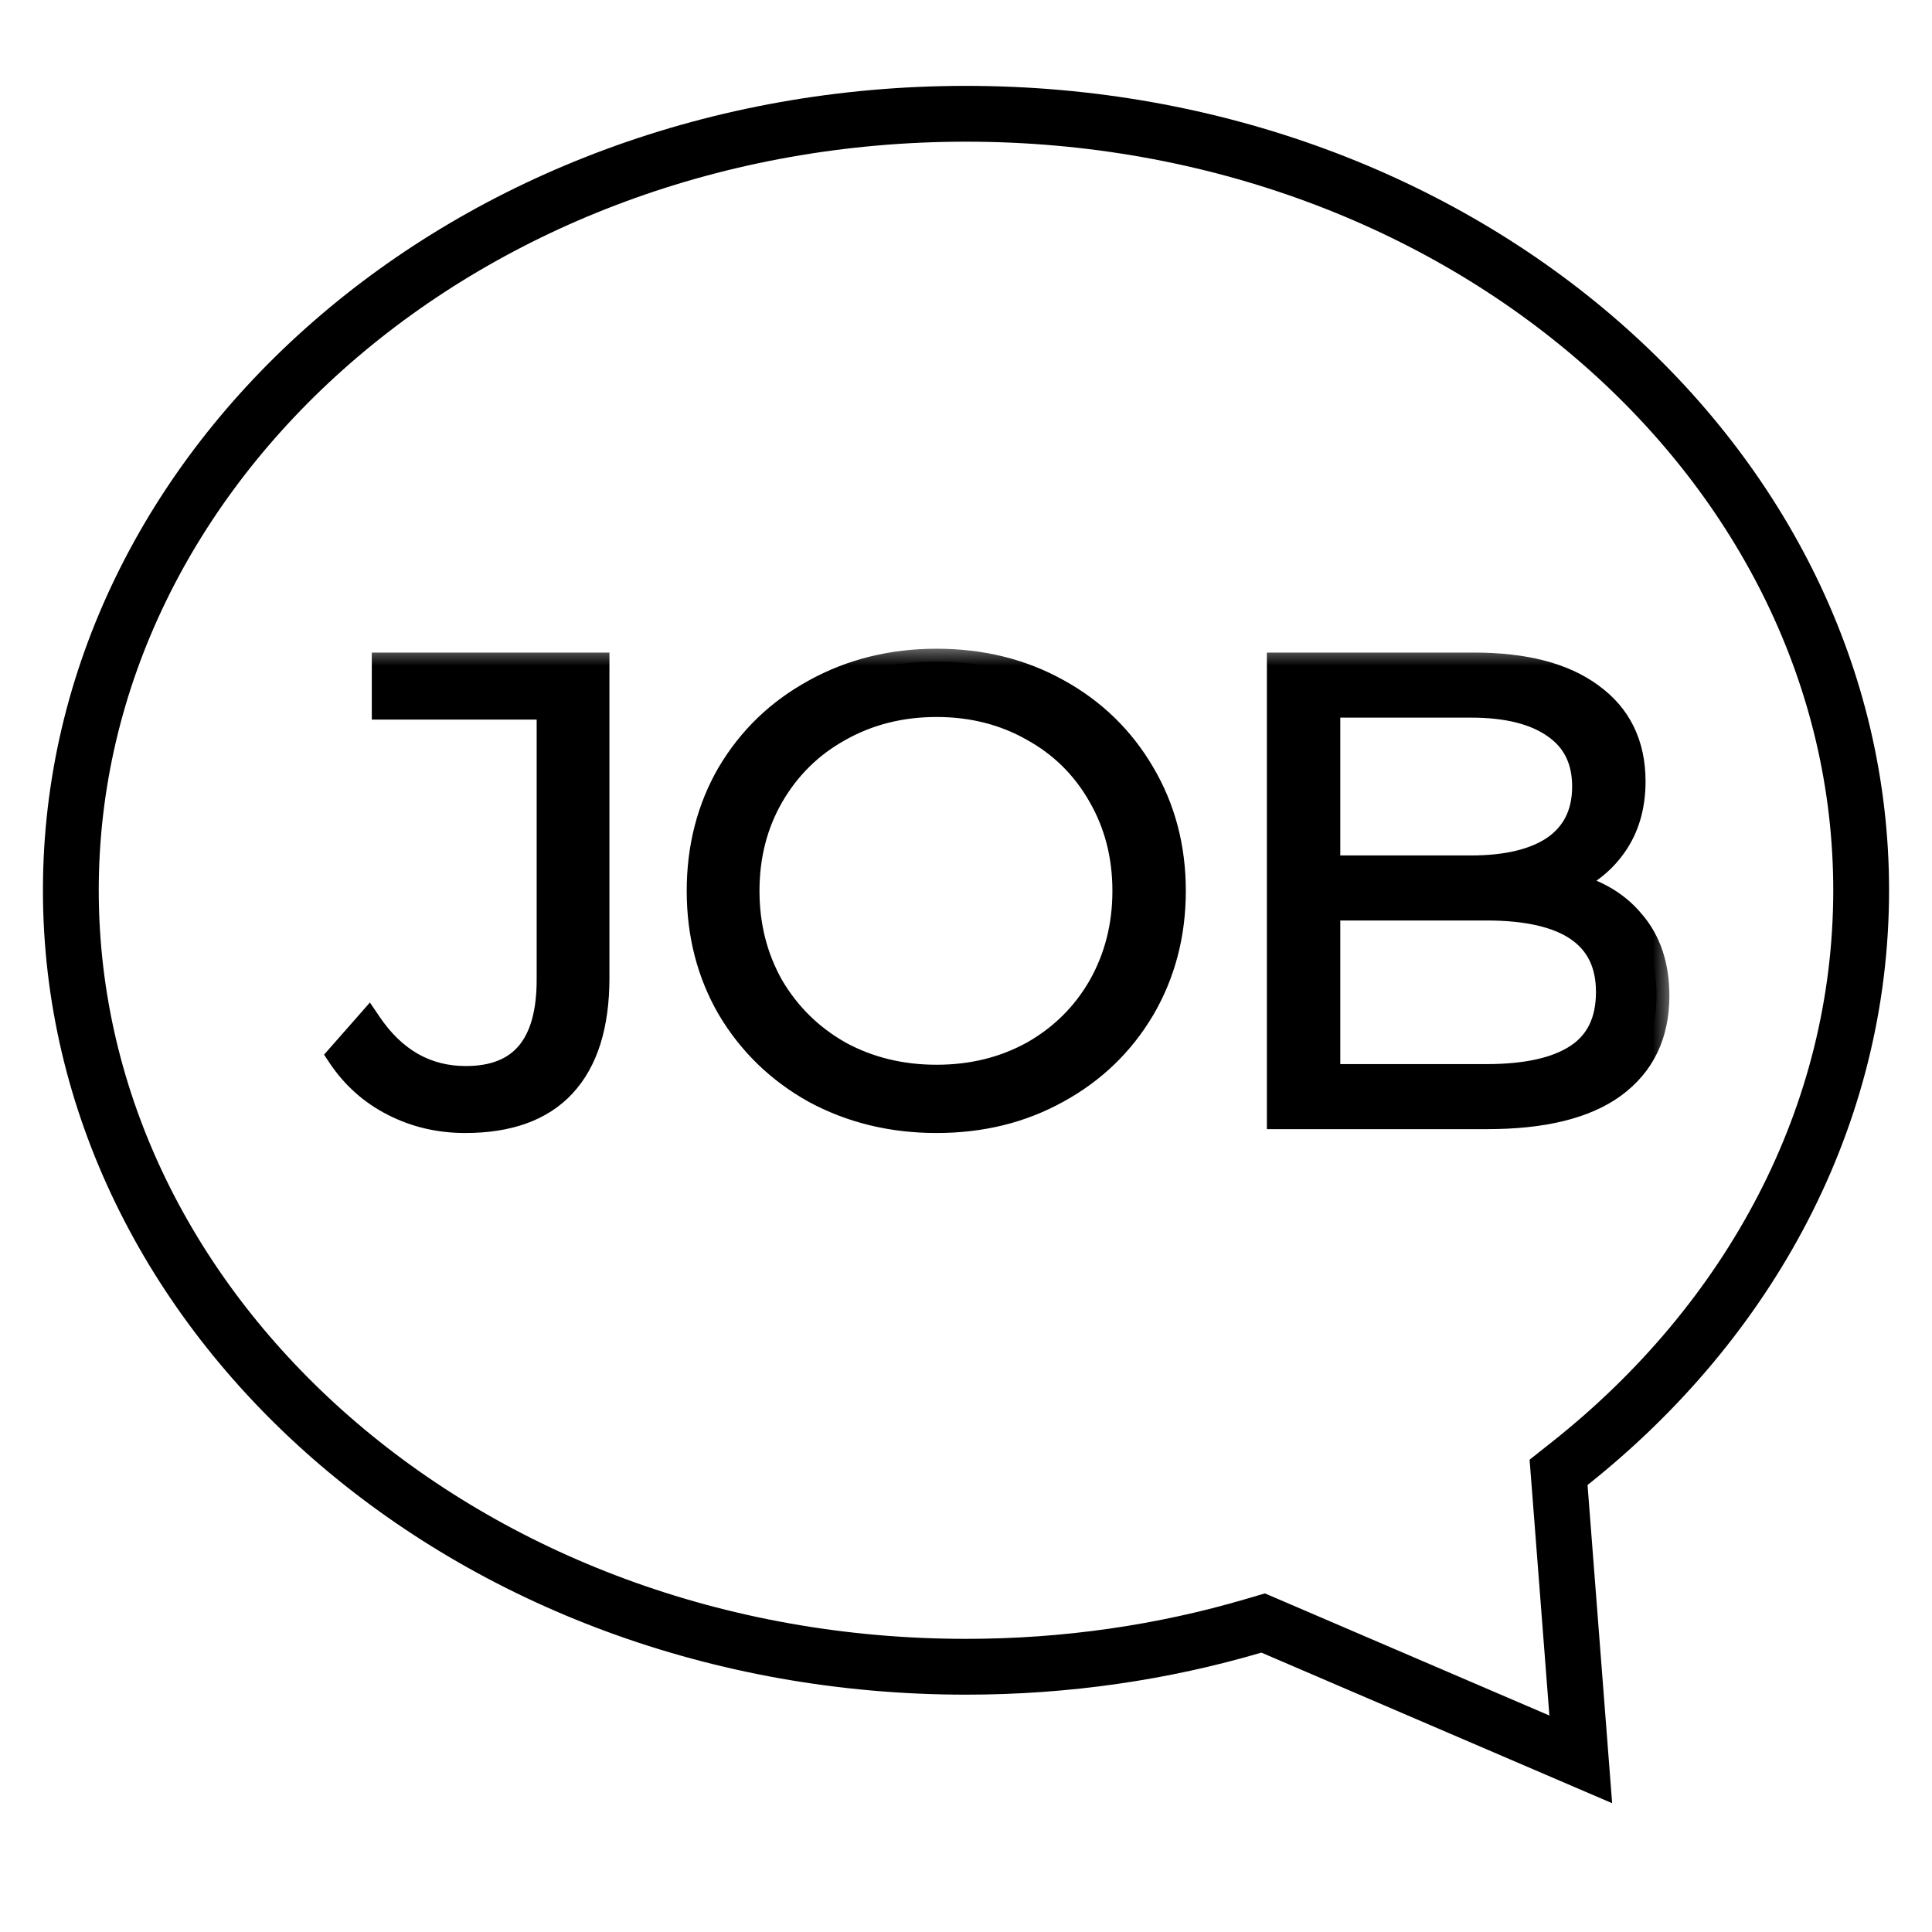 <?xml version="1.0" encoding="UTF-8"?> <svg xmlns="http://www.w3.org/2000/svg" width="45" height="45" viewBox="0 0 45 45" fill="none"><path d="M29.636 37.895L29.421 37.803L29.197 37.869C27.096 38.487 24.844 38.822 22.5 38.822C10.898 38.822 1.65 30.644 1.65 20.736C1.65 10.829 10.898 2.65 22.5 2.65C34.102 2.65 43.35 10.829 43.35 20.736C43.35 26 40.754 30.759 36.572 34.08L36.302 34.294L36.329 34.639L36.819 40.979L29.636 37.895Z" stroke="black" stroke-width="1.3"></path><mask id="path-2-outside-1_1359_173" maskUnits="userSpaceOnUse" x="7" y="15" width="32" height="12" fill="black"><rect fill="white" x="7" y="15" width="32" height="12"></rect><path d="M10.835 26.09C10.235 26.09 9.68 25.96 9.17 25.7C8.66 25.44 8.245 25.07 7.925 24.59L8.585 23.84C9.165 24.7 9.92 25.13 10.85 25.13C12.15 25.13 12.8 24.36 12.8 22.82V16.46H8.96V15.5H13.895V22.775C13.895 23.875 13.635 24.705 13.115 25.265C12.605 25.815 11.845 26.09 10.835 26.09ZM21.815 26.09C20.775 26.09 19.83 25.86 18.98 25.4C18.14 24.93 17.48 24.29 17 23.48C16.53 22.67 16.295 21.76 16.295 20.75C16.295 19.74 16.53 18.83 17 18.02C17.48 17.21 18.14 16.575 18.98 16.115C19.83 15.645 20.775 15.41 21.815 15.41C22.855 15.41 23.79 15.64 24.62 16.1C25.46 16.56 26.12 17.2 26.6 18.02C27.08 18.83 27.32 19.74 27.32 20.75C27.32 21.76 27.08 22.675 26.6 23.495C26.12 24.305 25.46 24.94 24.62 25.4C23.79 25.86 22.855 26.09 21.815 26.09ZM21.815 25.1C22.645 25.1 23.395 24.915 24.065 24.545C24.735 24.165 25.26 23.645 25.64 22.985C26.02 22.315 26.21 21.57 26.21 20.75C26.21 19.93 26.02 19.19 25.64 18.53C25.26 17.86 24.735 17.34 24.065 16.97C23.395 16.59 22.645 16.4 21.815 16.4C20.985 16.4 20.23 16.59 19.55 16.97C18.88 17.34 18.35 17.86 17.96 18.53C17.58 19.19 17.39 19.93 17.39 20.75C17.39 21.57 17.58 22.315 17.96 22.985C18.35 23.645 18.88 24.165 19.55 24.545C20.23 24.915 20.985 25.1 21.815 25.1ZM36.423 20.585C37.113 20.735 37.643 21.035 38.013 21.485C38.393 21.925 38.583 22.495 38.583 23.195C38.583 24.095 38.248 24.79 37.578 25.28C36.918 25.76 35.938 26 34.638 26H29.808V15.5H34.338C35.508 15.5 36.413 15.735 37.053 16.205C37.703 16.675 38.028 17.34 38.028 18.2C38.028 18.78 37.883 19.275 37.593 19.685C37.313 20.085 36.923 20.385 36.423 20.585ZM30.918 16.415V20.225H34.263C35.113 20.225 35.768 20.065 36.228 19.745C36.688 19.415 36.918 18.94 36.918 18.32C36.918 17.7 36.688 17.23 36.228 16.91C35.768 16.58 35.113 16.415 34.263 16.415H30.918ZM34.623 25.085C35.563 25.085 36.273 24.925 36.753 24.605C37.233 24.285 37.473 23.785 37.473 23.105C37.473 21.795 36.523 21.14 34.623 21.14H30.918V25.085H34.623Z"></path></mask><path d="M10.835 26.09C10.235 26.09 9.68 25.96 9.17 25.7C8.66 25.44 8.245 25.07 7.925 24.59L8.585 23.84C9.165 24.7 9.92 25.13 10.85 25.13C12.15 25.13 12.8 24.36 12.8 22.82V16.46H8.96V15.5H13.895V22.775C13.895 23.875 13.635 24.705 13.115 25.265C12.605 25.815 11.845 26.09 10.835 26.09ZM21.815 26.09C20.775 26.09 19.83 25.86 18.98 25.4C18.14 24.93 17.48 24.29 17 23.48C16.53 22.67 16.295 21.76 16.295 20.75C16.295 19.74 16.53 18.83 17 18.02C17.48 17.21 18.14 16.575 18.98 16.115C19.83 15.645 20.775 15.41 21.815 15.41C22.855 15.41 23.79 15.64 24.62 16.1C25.46 16.56 26.12 17.2 26.6 18.02C27.08 18.83 27.32 19.74 27.32 20.75C27.32 21.76 27.08 22.675 26.6 23.495C26.12 24.305 25.46 24.94 24.62 25.4C23.79 25.86 22.855 26.09 21.815 26.09ZM21.815 25.1C22.645 25.1 23.395 24.915 24.065 24.545C24.735 24.165 25.26 23.645 25.64 22.985C26.02 22.315 26.21 21.57 26.21 20.75C26.21 19.93 26.02 19.19 25.64 18.53C25.26 17.86 24.735 17.34 24.065 16.97C23.395 16.59 22.645 16.4 21.815 16.4C20.985 16.4 20.23 16.59 19.55 16.97C18.88 17.34 18.35 17.86 17.96 18.53C17.58 19.19 17.39 19.93 17.39 20.75C17.39 21.57 17.58 22.315 17.96 22.985C18.35 23.645 18.88 24.165 19.55 24.545C20.23 24.915 20.985 25.1 21.815 25.1ZM36.423 20.585C37.113 20.735 37.643 21.035 38.013 21.485C38.393 21.925 38.583 22.495 38.583 23.195C38.583 24.095 38.248 24.79 37.578 25.28C36.918 25.76 35.938 26 34.638 26H29.808V15.5H34.338C35.508 15.5 36.413 15.735 37.053 16.205C37.703 16.675 38.028 17.34 38.028 18.2C38.028 18.78 37.883 19.275 37.593 19.685C37.313 20.085 36.923 20.385 36.423 20.585ZM30.918 16.415V20.225H34.263C35.113 20.225 35.768 20.065 36.228 19.745C36.688 19.415 36.918 18.94 36.918 18.32C36.918 17.7 36.688 17.23 36.228 16.91C35.768 16.58 35.113 16.415 34.263 16.415H30.918ZM34.623 25.085C35.563 25.085 36.273 24.925 36.753 24.605C37.233 24.285 37.473 23.785 37.473 23.105C37.473 21.795 36.523 21.14 34.623 21.14H30.918V25.085H34.623Z" fill="black"></path><path d="M9.17 25.7L9.034 25.967L9.034 25.967L9.17 25.7ZM7.925 24.59L7.7 24.392L7.548 24.565L7.675 24.756L7.925 24.59ZM8.585 23.84L8.834 23.672L8.616 23.35L8.36 23.642L8.585 23.84ZM12.8 16.46H13.1V16.16H12.8V16.46ZM8.96 16.46H8.66V16.76H8.96V16.46ZM8.96 15.5V15.2H8.66V15.5H8.96ZM13.895 15.5H14.195V15.2H13.895V15.5ZM13.115 25.265L12.895 25.061L12.895 25.061L13.115 25.265ZM10.835 25.79C10.28 25.79 9.772 25.67 9.306 25.433L9.034 25.967C9.588 26.25 10.19 26.39 10.835 26.39V25.79ZM9.306 25.433C8.842 25.196 8.466 24.861 8.175 24.424L7.675 24.756C8.024 25.279 8.478 25.684 9.034 25.967L9.306 25.433ZM8.15 24.788L8.81 24.038L8.36 23.642L7.7 24.392L8.15 24.788ZM8.336 24.008C8.964 24.939 9.807 25.43 10.85 25.43V24.83C10.033 24.83 9.366 24.461 8.834 23.672L8.336 24.008ZM10.85 25.43C11.561 25.43 12.144 25.217 12.542 24.746C12.931 24.285 13.1 23.625 13.1 22.82H12.5C12.5 23.555 12.344 24.05 12.083 24.359C11.831 24.658 11.439 24.83 10.85 24.83V25.43ZM13.1 22.82V16.46H12.5V22.82H13.1ZM12.8 16.16H8.96V16.76H12.8V16.16ZM9.26 16.46V15.5H8.66V16.46H9.26ZM8.96 15.8H13.895V15.2H8.96V15.8ZM13.595 15.5V22.775H14.195V15.5H13.595ZM13.595 22.775C13.595 23.832 13.345 24.577 12.895 25.061L13.335 25.469C13.925 24.833 14.195 23.918 14.195 22.775H13.595ZM12.895 25.061C12.46 25.531 11.792 25.79 10.835 25.79V26.39C11.898 26.39 12.751 26.099 13.335 25.469L12.895 25.061ZM18.98 25.4L18.833 25.662L18.837 25.664L18.98 25.4ZM17 23.48L16.74 23.631L16.742 23.633L17 23.48ZM17 18.02L16.742 17.867L16.74 17.869L17 18.02ZM18.98 16.115L19.124 16.378L19.125 16.378L18.98 16.115ZM24.62 16.1L24.474 16.362L24.476 16.363L24.62 16.1ZM26.6 18.02L26.341 18.172L26.342 18.173L26.6 18.02ZM26.6 23.495L26.858 23.648L26.859 23.647L26.6 23.495ZM24.62 25.4L24.476 25.137L24.474 25.138L24.62 25.4ZM24.065 24.545L24.21 24.808L24.213 24.806L24.065 24.545ZM25.64 22.985L25.9 23.135L25.901 23.133L25.64 22.985ZM25.64 18.53L25.379 18.678L25.38 18.68L25.64 18.53ZM24.065 16.97L23.917 17.231L23.92 17.233L24.065 16.97ZM19.55 16.97L19.695 17.233L19.696 17.232L19.55 16.97ZM17.96 18.53L17.7 18.379L17.7 18.38L17.96 18.53ZM17.96 22.985L17.699 23.133L17.701 23.138L17.96 22.985ZM19.55 24.545L19.402 24.806L19.406 24.808L19.55 24.545ZM21.815 25.79C20.821 25.79 19.925 25.571 19.122 25.136L18.837 25.664C19.734 26.149 20.729 26.39 21.815 26.39V25.79ZM19.126 25.138C18.331 24.693 17.71 24.09 17.258 23.327L16.742 23.633C17.249 24.489 17.948 25.167 18.833 25.662L19.126 25.138ZM17.259 23.329C16.818 22.569 16.595 21.711 16.595 20.75H15.995C15.995 21.809 16.242 22.771 16.74 23.631L17.259 23.329ZM16.595 20.75C16.595 19.789 16.818 18.931 17.259 18.171L16.74 17.869C16.242 18.729 15.995 19.691 15.995 20.75H16.595ZM17.258 18.173C17.71 17.41 18.33 16.813 19.124 16.378L18.836 15.852C17.949 16.337 17.25 17.01 16.742 17.867L17.258 18.173ZM19.125 16.378C19.927 15.934 20.822 15.71 21.815 15.71V15.11C20.728 15.11 19.732 15.356 18.834 15.852L19.125 16.378ZM21.815 15.71C22.809 15.71 23.693 15.929 24.474 16.362L24.765 15.838C23.886 15.351 22.901 15.11 21.815 15.11V15.71ZM24.476 16.363C25.268 16.797 25.888 17.399 26.341 18.172L26.859 17.868C26.351 17.001 25.651 16.323 24.764 15.837L24.476 16.363ZM26.342 18.173C26.792 18.933 27.02 19.79 27.02 20.75H27.62C27.62 19.69 27.367 18.727 26.858 17.867L26.342 18.173ZM27.02 20.75C27.02 21.71 26.792 22.572 26.341 23.343L26.859 23.647C27.367 22.778 27.62 21.81 27.62 20.75H27.02ZM26.342 23.342C25.89 24.105 25.269 24.702 24.476 25.137L24.764 25.663C25.65 25.178 26.35 24.505 26.858 23.648L26.342 23.342ZM24.474 25.138C23.693 25.571 22.809 25.79 21.815 25.79V26.39C22.901 26.39 23.886 26.149 24.765 25.662L24.474 25.138ZM21.815 25.4C22.691 25.4 23.492 25.204 24.21 24.808L23.92 24.282C23.298 24.626 22.598 24.8 21.815 24.8V25.4ZM24.213 24.806C24.929 24.4 25.493 23.842 25.9 23.135L25.38 22.835C25.027 23.448 24.541 23.93 23.917 24.284L24.213 24.806ZM25.901 23.133C26.308 22.415 26.51 21.618 26.51 20.75H25.91C25.91 21.522 25.731 22.215 25.379 22.837L25.901 23.133ZM26.51 20.75C26.51 19.882 26.308 19.089 25.9 18.38L25.38 18.68C25.731 19.291 25.91 19.978 25.91 20.75H26.51ZM25.901 18.382C25.494 17.664 24.928 17.104 24.21 16.707L23.92 17.233C24.541 17.576 25.026 18.056 25.379 18.678L25.901 18.382ZM24.213 16.709C23.494 16.302 22.692 16.1 21.815 16.1V16.7C22.597 16.7 23.295 16.878 23.917 17.231L24.213 16.709ZM21.815 16.1C20.937 16.1 20.131 16.302 19.403 16.708L19.696 17.232C20.328 16.878 21.032 16.7 21.815 16.7V16.1ZM19.405 16.707C18.686 17.104 18.117 17.663 17.7 18.379L18.219 18.681C18.582 18.057 19.073 17.576 19.695 17.233L19.405 16.707ZM17.7 18.38C17.291 19.089 17.09 19.882 17.09 20.75H17.69C17.69 19.978 17.868 19.291 18.22 18.68L17.7 18.38ZM17.09 20.75C17.09 21.618 17.291 22.415 17.699 23.133L18.221 22.837C17.868 22.215 17.69 21.522 17.69 20.75H17.09ZM17.701 23.138C18.118 23.843 18.686 24.4 19.402 24.806L19.698 24.284C19.073 23.93 18.581 23.447 18.218 22.832L17.701 23.138ZM19.406 24.808C20.133 25.204 20.938 25.4 21.815 25.4V24.8C21.031 24.8 20.326 24.626 19.693 24.282L19.406 24.808ZM36.423 20.585L36.311 20.306L35.402 20.67L36.359 20.878L36.423 20.585ZM38.013 21.485L37.781 21.676L37.786 21.681L38.013 21.485ZM37.578 25.28L37.754 25.523L37.755 25.522L37.578 25.28ZM29.808 26H29.508V26.3H29.808V26ZM29.808 15.5V15.2H29.508V15.5H29.808ZM37.053 16.205L36.875 16.447L36.877 16.448L37.053 16.205ZM37.593 19.685L37.348 19.512L37.347 19.513L37.593 19.685ZM30.918 16.415V16.115H30.618V16.415H30.918ZM30.918 20.225H30.618V20.525H30.918V20.225ZM36.228 19.745L36.399 19.991L36.403 19.989L36.228 19.745ZM36.228 16.91L36.053 17.154L36.056 17.156L36.228 16.91ZM30.918 21.14V20.84H30.618V21.14H30.918ZM30.918 25.085H30.618V25.385H30.918V25.085ZM36.359 20.878C36.997 21.017 37.462 21.288 37.781 21.675L38.244 21.294C37.823 20.782 37.228 20.453 36.486 20.292L36.359 20.878ZM37.786 21.681C38.109 22.056 38.283 22.552 38.283 23.195H38.883C38.883 22.438 38.676 21.794 38.24 21.289L37.786 21.681ZM38.283 23.195C38.283 24.009 37.986 24.61 37.401 25.038L37.755 25.522C38.509 24.97 38.883 24.181 38.883 23.195H38.283ZM37.401 25.037C36.815 25.464 35.909 25.7 34.638 25.7V26.3C35.966 26.3 37.02 26.056 37.754 25.523L37.401 25.037ZM34.638 25.7H29.808V26.3H34.638V25.7ZM30.108 26V15.5H29.508V26H30.108ZM29.808 15.8H34.338V15.2H29.808V15.8ZM34.338 15.8C35.473 15.8 36.306 16.029 36.875 16.447L37.23 15.963C36.52 15.441 35.543 15.2 34.338 15.2V15.8ZM36.877 16.448C37.443 16.857 37.728 17.428 37.728 18.2H38.328C38.328 17.252 37.963 16.493 37.228 15.962L36.877 16.448ZM37.728 18.2C37.728 18.728 37.597 19.16 37.348 19.512L37.838 19.858C38.169 19.39 38.328 18.832 38.328 18.2H37.728ZM37.347 19.513C37.104 19.86 36.763 20.126 36.311 20.306L36.534 20.863C37.083 20.644 37.522 20.31 37.838 19.857L37.347 19.513ZM30.618 16.415V20.225H31.218V16.415H30.618ZM30.918 20.525H34.263V19.925H30.918V20.525ZM34.263 20.525C35.144 20.525 35.869 20.36 36.399 19.991L36.056 19.499C35.666 19.77 35.081 19.925 34.263 19.925V20.525ZM36.403 19.989C36.949 19.596 37.218 19.026 37.218 18.32H36.618C36.618 18.854 36.426 19.234 36.053 19.501L36.403 19.989ZM37.218 18.32C37.218 17.614 36.949 17.046 36.399 16.664L36.056 17.156C36.426 17.414 36.618 17.786 36.618 18.32H37.218ZM36.403 16.666C35.872 16.285 35.146 16.115 34.263 16.115V16.715C35.08 16.715 35.663 16.875 36.053 17.154L36.403 16.666ZM34.263 16.115H30.918V16.715H34.263V16.115ZM34.623 25.385C35.588 25.385 36.368 25.222 36.919 24.855L36.586 24.355C36.178 24.628 35.537 24.785 34.623 24.785V25.385ZM36.919 24.855C37.498 24.468 37.773 23.865 37.773 23.105H37.173C37.173 23.705 36.967 24.102 36.586 24.355L36.919 24.855ZM37.773 23.105C37.773 22.367 37.499 21.776 36.93 21.384C36.382 21.006 35.598 20.84 34.623 20.84V21.44C35.547 21.44 36.188 21.601 36.59 21.878C36.972 22.142 37.173 22.533 37.173 23.105H37.773ZM34.623 20.84H30.918V21.44H34.623V20.84ZM30.618 21.14V25.085H31.218V21.14H30.618ZM30.918 25.385H34.623V24.785H30.918V25.385Z" fill="black" mask="url(#path-2-outside-1_1359_173)"></path></svg> 